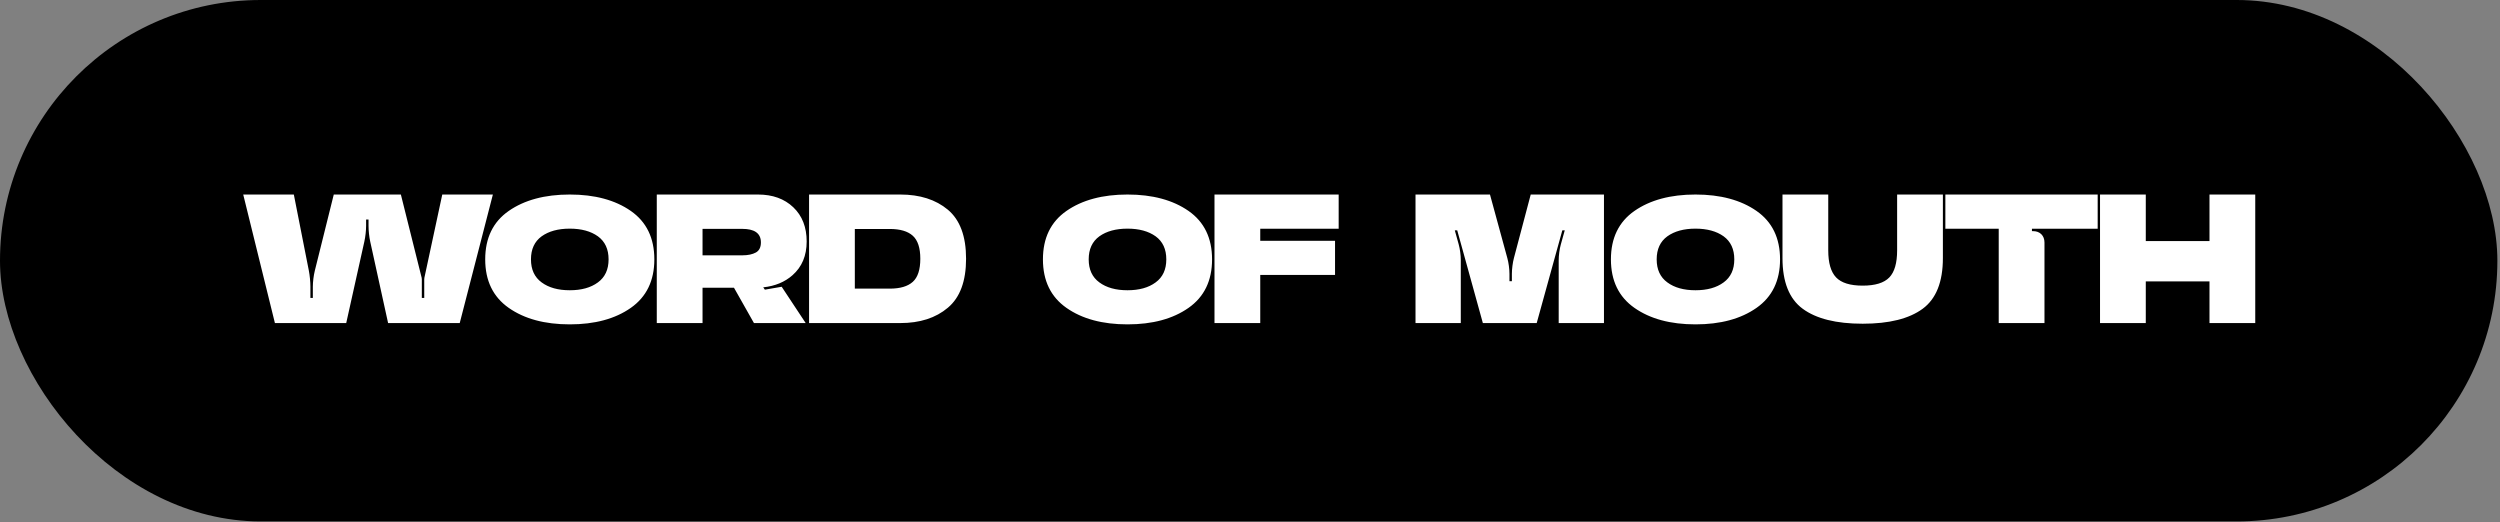 <svg xmlns="http://www.w3.org/2000/svg" width="201" height="42" viewBox="0 0 201 42" fill="none"><rect x="0" y="0" width="201" height="42" fill="#808080" stroke="none"/><rect width="200.789" height="41.923" rx="20.962" fill="black"></rect><path d="M29.292 19.429L27.836 25.975H22.103L19.555 15.64H23.624L24.833 21.769C24.905 22.146 24.957 22.66 24.957 23.043V23.953H25.152V23.043C25.152 22.66 25.217 22.153 25.308 21.776L26.835 15.64H32.23L33.901 22.328C33.907 22.367 33.914 22.413 33.914 22.452V23.953H34.109V22.452C34.109 22.413 34.115 22.367 34.122 22.328L35.558 15.64H39.627L36.962 25.975H31.203L29.767 19.429C29.682 19.052 29.63 18.539 29.63 18.155V17.648H29.435V18.155C29.435 18.539 29.377 19.052 29.292 19.429ZM45.81 26.079C43.801 26.079 42.163 25.637 40.902 24.753C39.641 23.869 39.011 22.569 39.011 20.853C39.011 19.137 39.641 17.837 40.902 16.959C42.163 16.082 43.801 15.64 45.81 15.64C47.818 15.64 49.456 16.082 50.717 16.959C51.978 17.837 52.609 19.137 52.609 20.853C52.609 22.569 51.978 23.869 50.717 24.753C49.456 25.637 47.818 26.079 45.81 26.079ZM45.81 23.336C46.746 23.336 47.5 23.128 48.072 22.705C48.644 22.289 48.93 21.672 48.93 20.853C48.93 20.034 48.644 19.416 48.072 19C47.5 18.591 46.746 18.383 45.81 18.383C44.874 18.383 44.12 18.591 43.548 19C42.976 19.416 42.69 20.034 42.69 20.853C42.69 21.672 42.976 22.289 43.548 22.705C44.12 23.128 44.874 23.336 45.81 23.336ZM52.805 25.975V15.64H60.943C62.119 15.64 63.068 15.984 63.783 16.667C64.498 17.349 64.856 18.266 64.856 19.416C64.856 20.554 64.479 21.457 63.718 22.127C63.101 22.673 62.321 22.998 61.365 23.102L61.495 23.29L62.847 23.056L64.778 25.975H60.618L59.012 23.134H56.484V25.975H52.805ZM56.484 20.528H59.688C60.137 20.528 60.501 20.45 60.774 20.3C61.04 20.151 61.177 19.884 61.177 19.488C61.177 18.708 60.592 18.402 59.688 18.402H56.484V20.528ZM65.049 25.975V15.64H72.382C73.961 15.64 75.235 16.049 76.21 16.862C77.185 17.681 77.672 18.994 77.672 20.801C77.672 22.608 77.185 23.921 76.21 24.74C75.235 25.565 73.961 25.975 72.382 25.975H65.049ZM68.728 23.206H71.537C72.368 23.206 72.986 23.024 73.389 22.66C73.792 22.296 73.993 21.678 73.993 20.801C73.993 19.936 73.792 19.319 73.389 18.955C72.986 18.591 72.368 18.409 71.537 18.409H68.728V23.206ZM90.651 26.079C88.642 26.079 87.004 25.637 85.743 24.753C84.482 23.869 83.852 22.569 83.852 20.853C83.852 19.137 84.482 17.837 85.743 16.959C87.004 16.082 88.642 15.64 90.651 15.64C92.659 15.64 94.297 16.082 95.558 16.959C96.819 17.837 97.45 19.137 97.45 20.853C97.45 22.569 96.819 23.869 95.558 24.753C94.297 25.637 92.659 26.079 90.651 26.079ZM90.651 23.336C91.587 23.336 92.341 23.128 92.913 22.705C93.485 22.289 93.771 21.672 93.771 20.853C93.771 20.034 93.485 19.416 92.913 19C92.341 18.591 91.587 18.383 90.651 18.383C89.715 18.383 88.961 18.591 88.389 19C87.817 19.416 87.531 20.034 87.531 20.853C87.531 21.672 87.817 22.289 88.389 22.705C88.961 23.128 89.715 23.336 90.651 23.336ZM97.645 25.975V15.64H107.629V18.389H101.324V19.358H107.337V22.107H101.324V25.975H97.645ZM117.447 20.905V25.975H113.807V15.64H119.794L121.191 20.755C121.295 21.126 121.36 21.633 121.36 22.016V22.608H121.555V22.016C121.555 21.633 121.62 21.119 121.718 20.749L123.07 15.64H128.959V25.975H125.319V20.931C125.319 20.547 125.384 20.034 125.488 19.663L125.806 18.519H125.611L123.551 25.975H119.222L117.161 18.519H116.966L117.278 19.644C117.382 20.014 117.447 20.521 117.447 20.905ZM136.317 26.079C134.308 26.079 132.67 25.637 131.409 24.753C130.148 23.869 129.518 22.569 129.518 20.853C129.518 19.137 130.148 17.837 131.409 16.959C132.67 16.082 134.308 15.64 136.317 15.64C138.325 15.64 139.963 16.082 141.224 16.959C142.485 17.837 143.116 19.137 143.116 20.853C143.116 22.569 142.485 23.869 141.224 24.753C139.963 25.637 138.325 26.079 136.317 26.079ZM136.317 23.336C137.253 23.336 138.007 23.128 138.579 22.705C139.151 22.289 139.437 21.672 139.437 20.853C139.437 20.034 139.151 19.416 138.579 19C138.007 18.591 137.253 18.383 136.317 18.383C135.381 18.383 134.627 18.591 134.055 19C133.483 19.416 133.197 20.034 133.197 20.853C133.197 21.672 133.483 22.289 134.055 22.705C134.627 23.128 135.381 23.336 136.317 23.336ZM149.76 26.027C147.628 26.027 146.022 25.624 144.937 24.824C143.851 24.025 143.312 22.666 143.312 20.749V15.64H146.991V20.125C146.991 21.132 147.199 21.86 147.621 22.302C148.044 22.744 148.752 22.965 149.76 22.965C150.767 22.965 151.476 22.744 151.898 22.309C152.321 21.873 152.529 21.145 152.529 20.125V15.64H156.208V20.749C156.208 22.666 155.668 24.025 154.583 24.824C153.497 25.624 151.892 26.027 149.76 26.027ZM164.376 19.494V25.975H160.697V18.389H156.407V15.64H168.653V18.389H163.368V18.584H163.466C164.012 18.584 164.376 18.948 164.376 19.494ZM168.842 25.975V15.64H172.521V19.384H177.643V15.64H181.322V25.975H177.643V22.627H172.521V25.975H168.842Z" fill="white"></path></svg>